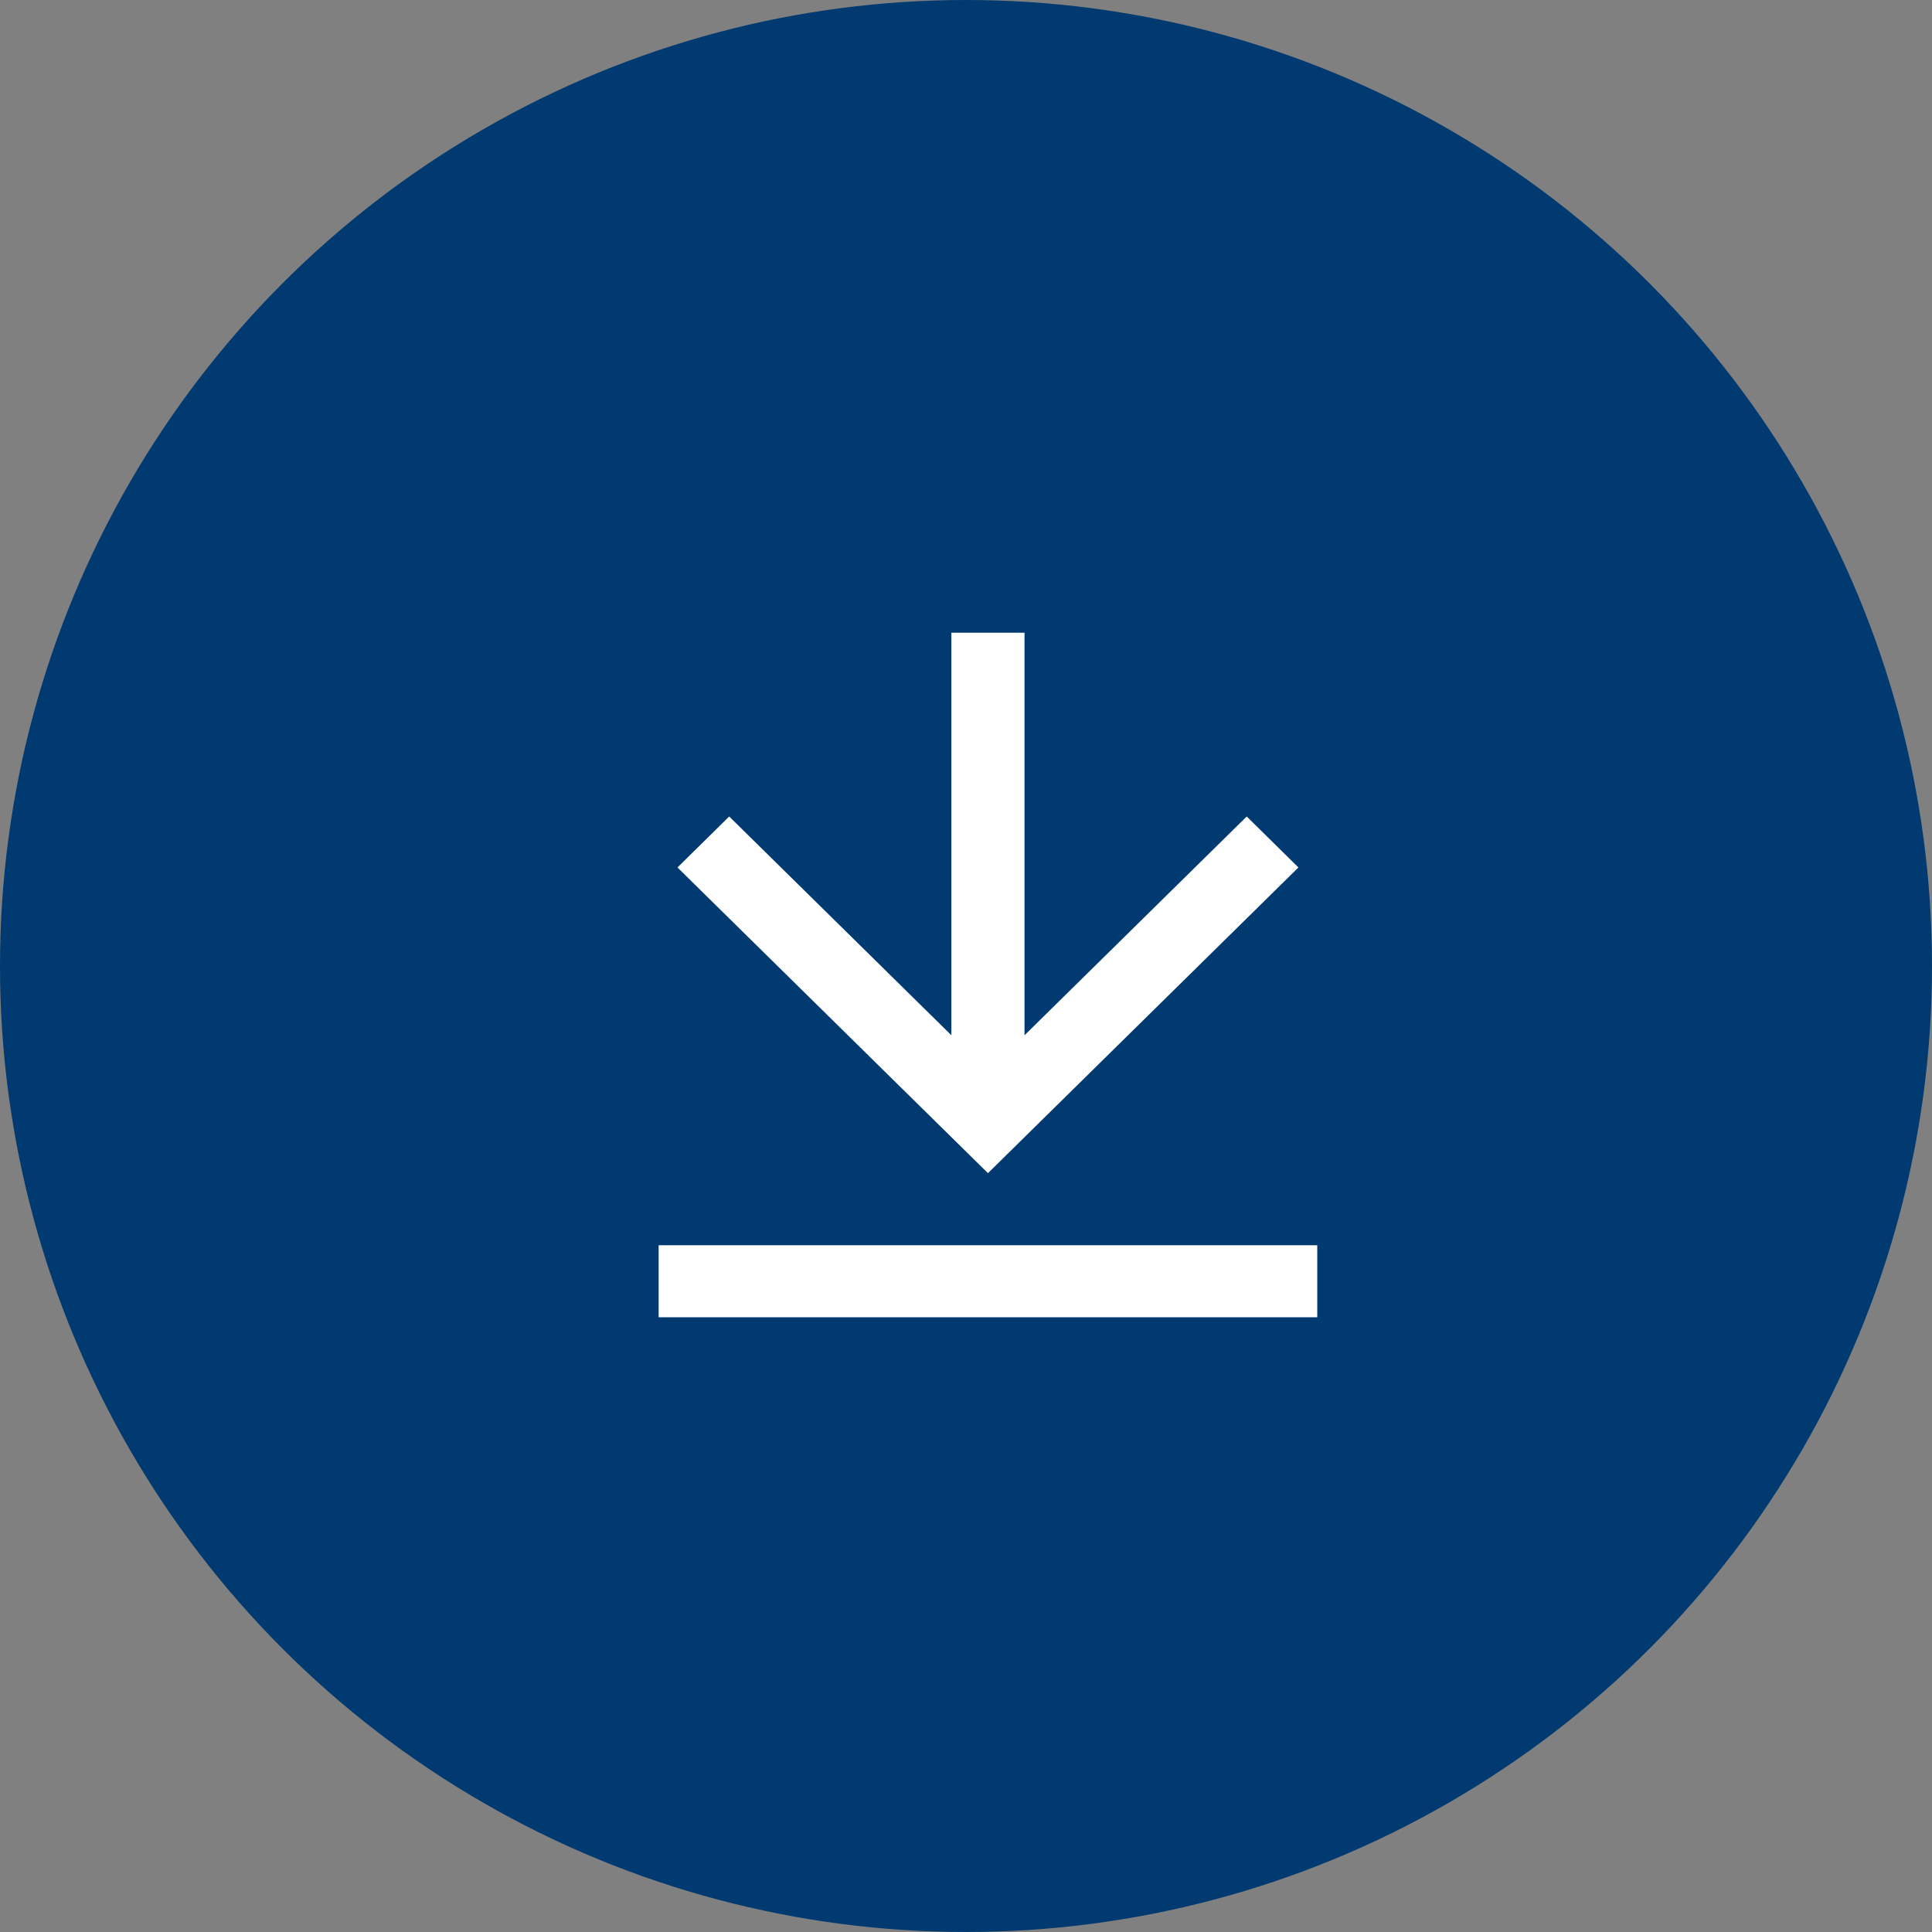 <svg width="44" height="44" viewBox="0 0 44 44" fill="none" xmlns="http://www.w3.org/2000/svg">
<rect x="0" y="0" width="44" height="44" fill="#808080" stroke="none"/>
<circle cx="22" cy="22" r="22" fill="#003A70"/>
<g clip-path="url(#clip0_4797_118)">
<path d="M15 28.359H30V30H15V28.359ZM23.333 23.577L28.393 18.595L29.571 19.756L22.5 26.718L15.429 19.756L16.607 18.595L21.667 23.577V14.41H23.333V23.577Z" fill="white"/>
</g>
<defs>
<clipPath id="clip0_4797_118">
<rect width="15" height="16" fill="white" transform="translate(15 14)"/>
</clipPath>
</defs>
</svg>
